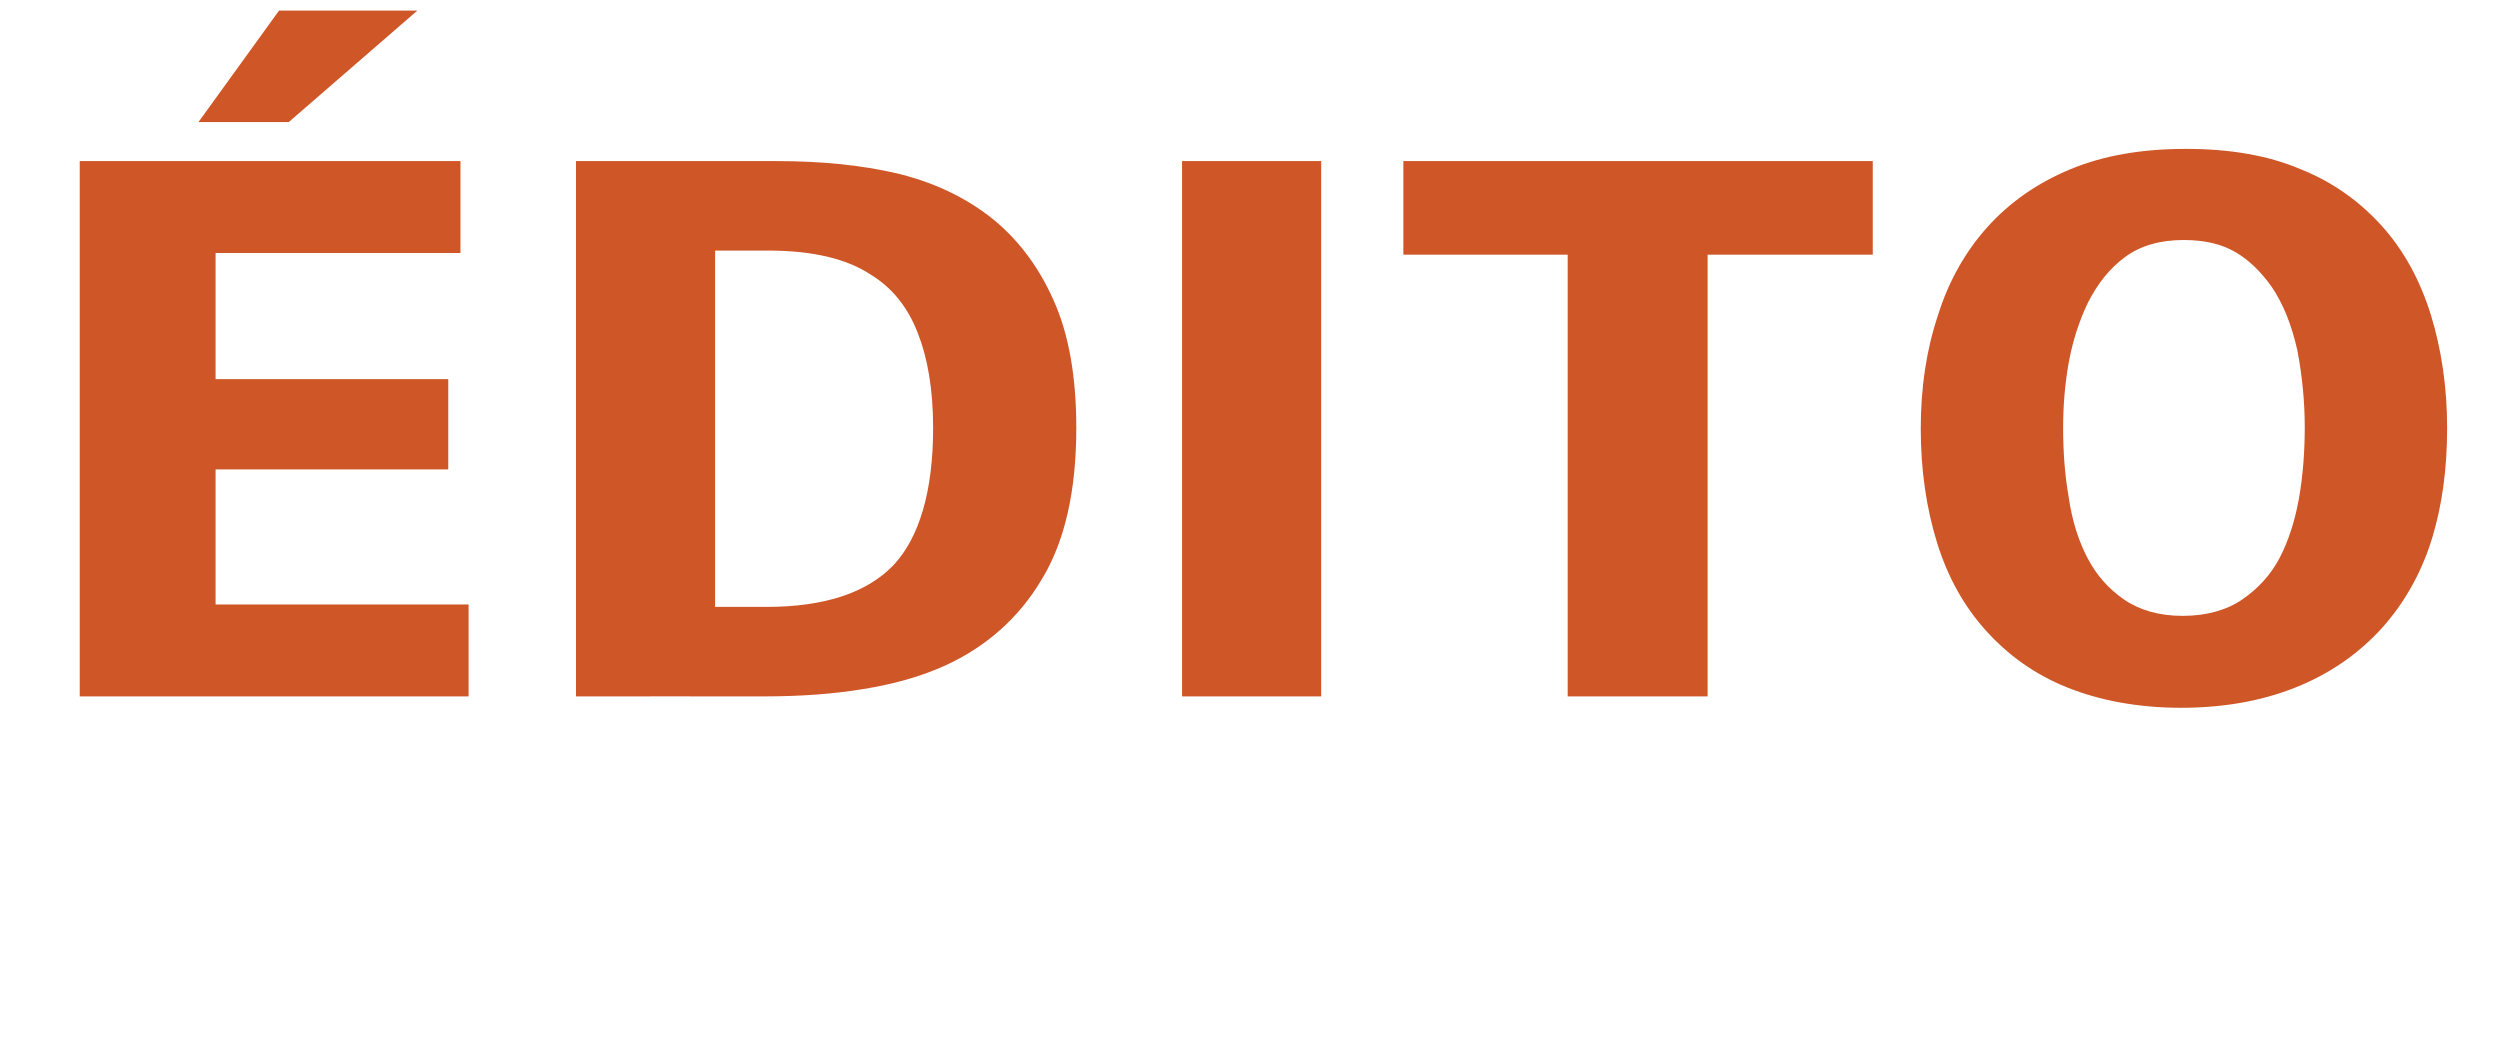 <?xml version="1.0" standalone="no"?><!DOCTYPE svg PUBLIC "-//W3C//DTD SVG 1.1//EN" "http://www.w3.org/Graphics/SVG/1.1/DTD/svg11.dtd"><svg xmlns="http://www.w3.org/2000/svg" version="1.1" width="307.3px" height="129.8px" viewBox="0 -1 307.3 129.8" style="top:-1px"><desc>dito</desc><defs/><g id="Polygon408675"><path d="m9.8 84.6l0-65.8l46.8 0l0 11.3l-30.1 0l0 15.5l28.6 0l0 11.1l-28.6 0l0 16.6l31.1 0l0 11.3l-47.8 0zm25.7-70.6l-11.1 0l9.9-13.7l17 0l-15.8 13.7zm96.8 37.6c0 7.7-1.4 14-4.3 18.7c-2.8 4.7-6.8 8.2-11.8 10.5c-3.1 1.4-6.4 2.3-10.1 2.9c-3.6.6-7.7.9-12.2.9c.02-.01-23.1 0-23.1 0l0-65.8c0 0 24.57 0 24.6 0c5.6 0 10.5.5 14.8 1.5c4.2 1 8 2.7 11.3 5.2c3.4 2.6 6.1 6.1 8 10.4c1.9 4.2 2.8 9.5 2.8 15.7zm-17.6 0c0-4.8-.7-8.7-1.9-11.7c-1.2-3.1-3.1-5.5-5.7-7.1c-3-2-7.2-3-12.7-3c.04.01-6.5 0-6.5 0l0 43.8c0 0 6.27-.02 6.3 0c7.1 0 12.3-1.7 15.6-5.1c3.2-3.4 4.9-9.1 4.9-16.9zm30.6 33l0-65.8l17.1 0l0 65.8l-17.1 0zm64.6-54.3l0 54.3l-17.2 0l0-54.3l-20.2 0l0-11.5l57.7 0l0 11.5l-20.3 0zm90.9 21.3c0 5-.6 9.4-1.8 13.4c-1.2 4-3.1 7.5-5.6 10.5c-2.8 3.3-6.3 5.9-10.5 7.7c-4.2 1.8-9.1 2.8-14.8 2.8c-5.3 0-10-.9-14-2.5c-4-1.6-7.3-4-10-7c-2.7-3-4.7-6.6-6-10.8c-1.3-4.2-2-8.9-2-14c0-5.1.7-9.7 2.1-13.9c1.3-4.2 3.4-7.9 6.1-10.9c2.7-3 6.1-5.4 10.2-7.1c4.1-1.7 8.8-2.5 14.2-2.5c5.4 0 10.1.8 14.1 2.5c4 1.6 7.3 4 10 7c2.7 3 4.7 6.7 6 10.9c1.3 4.2 2 8.9 2 13.9zm-17.5-.1c0-3.1-.3-6.2-.9-9.4c-.7-3.1-1.7-5.7-3.2-7.9c-1.3-1.8-2.7-3.2-4.4-4.2c-1.7-1-3.8-1.5-6.4-1.5c-2.9 0-5.3.7-7.2 2.1c-1.9 1.4-3.4 3.3-4.6 5.7c-1 2.1-1.8 4.5-2.3 7.2c-.5 2.8-.7 5.4-.7 8.1c0 2.9.2 5.8.7 8.6c.4 2.8 1.2 5.3 2.3 7.4c1.1 2.1 2.6 3.8 4.5 5.1c1.9 1.3 4.3 2 7.2 2c2.9 0 5.4-.7 7.3-2c1.9-1.3 3.5-3 4.6-5.1c1.1-2.1 1.9-4.6 2.4-7.4c.5-2.9.7-5.8.7-8.7z" stroke="none" fill="#ce5627"/></g></svg>